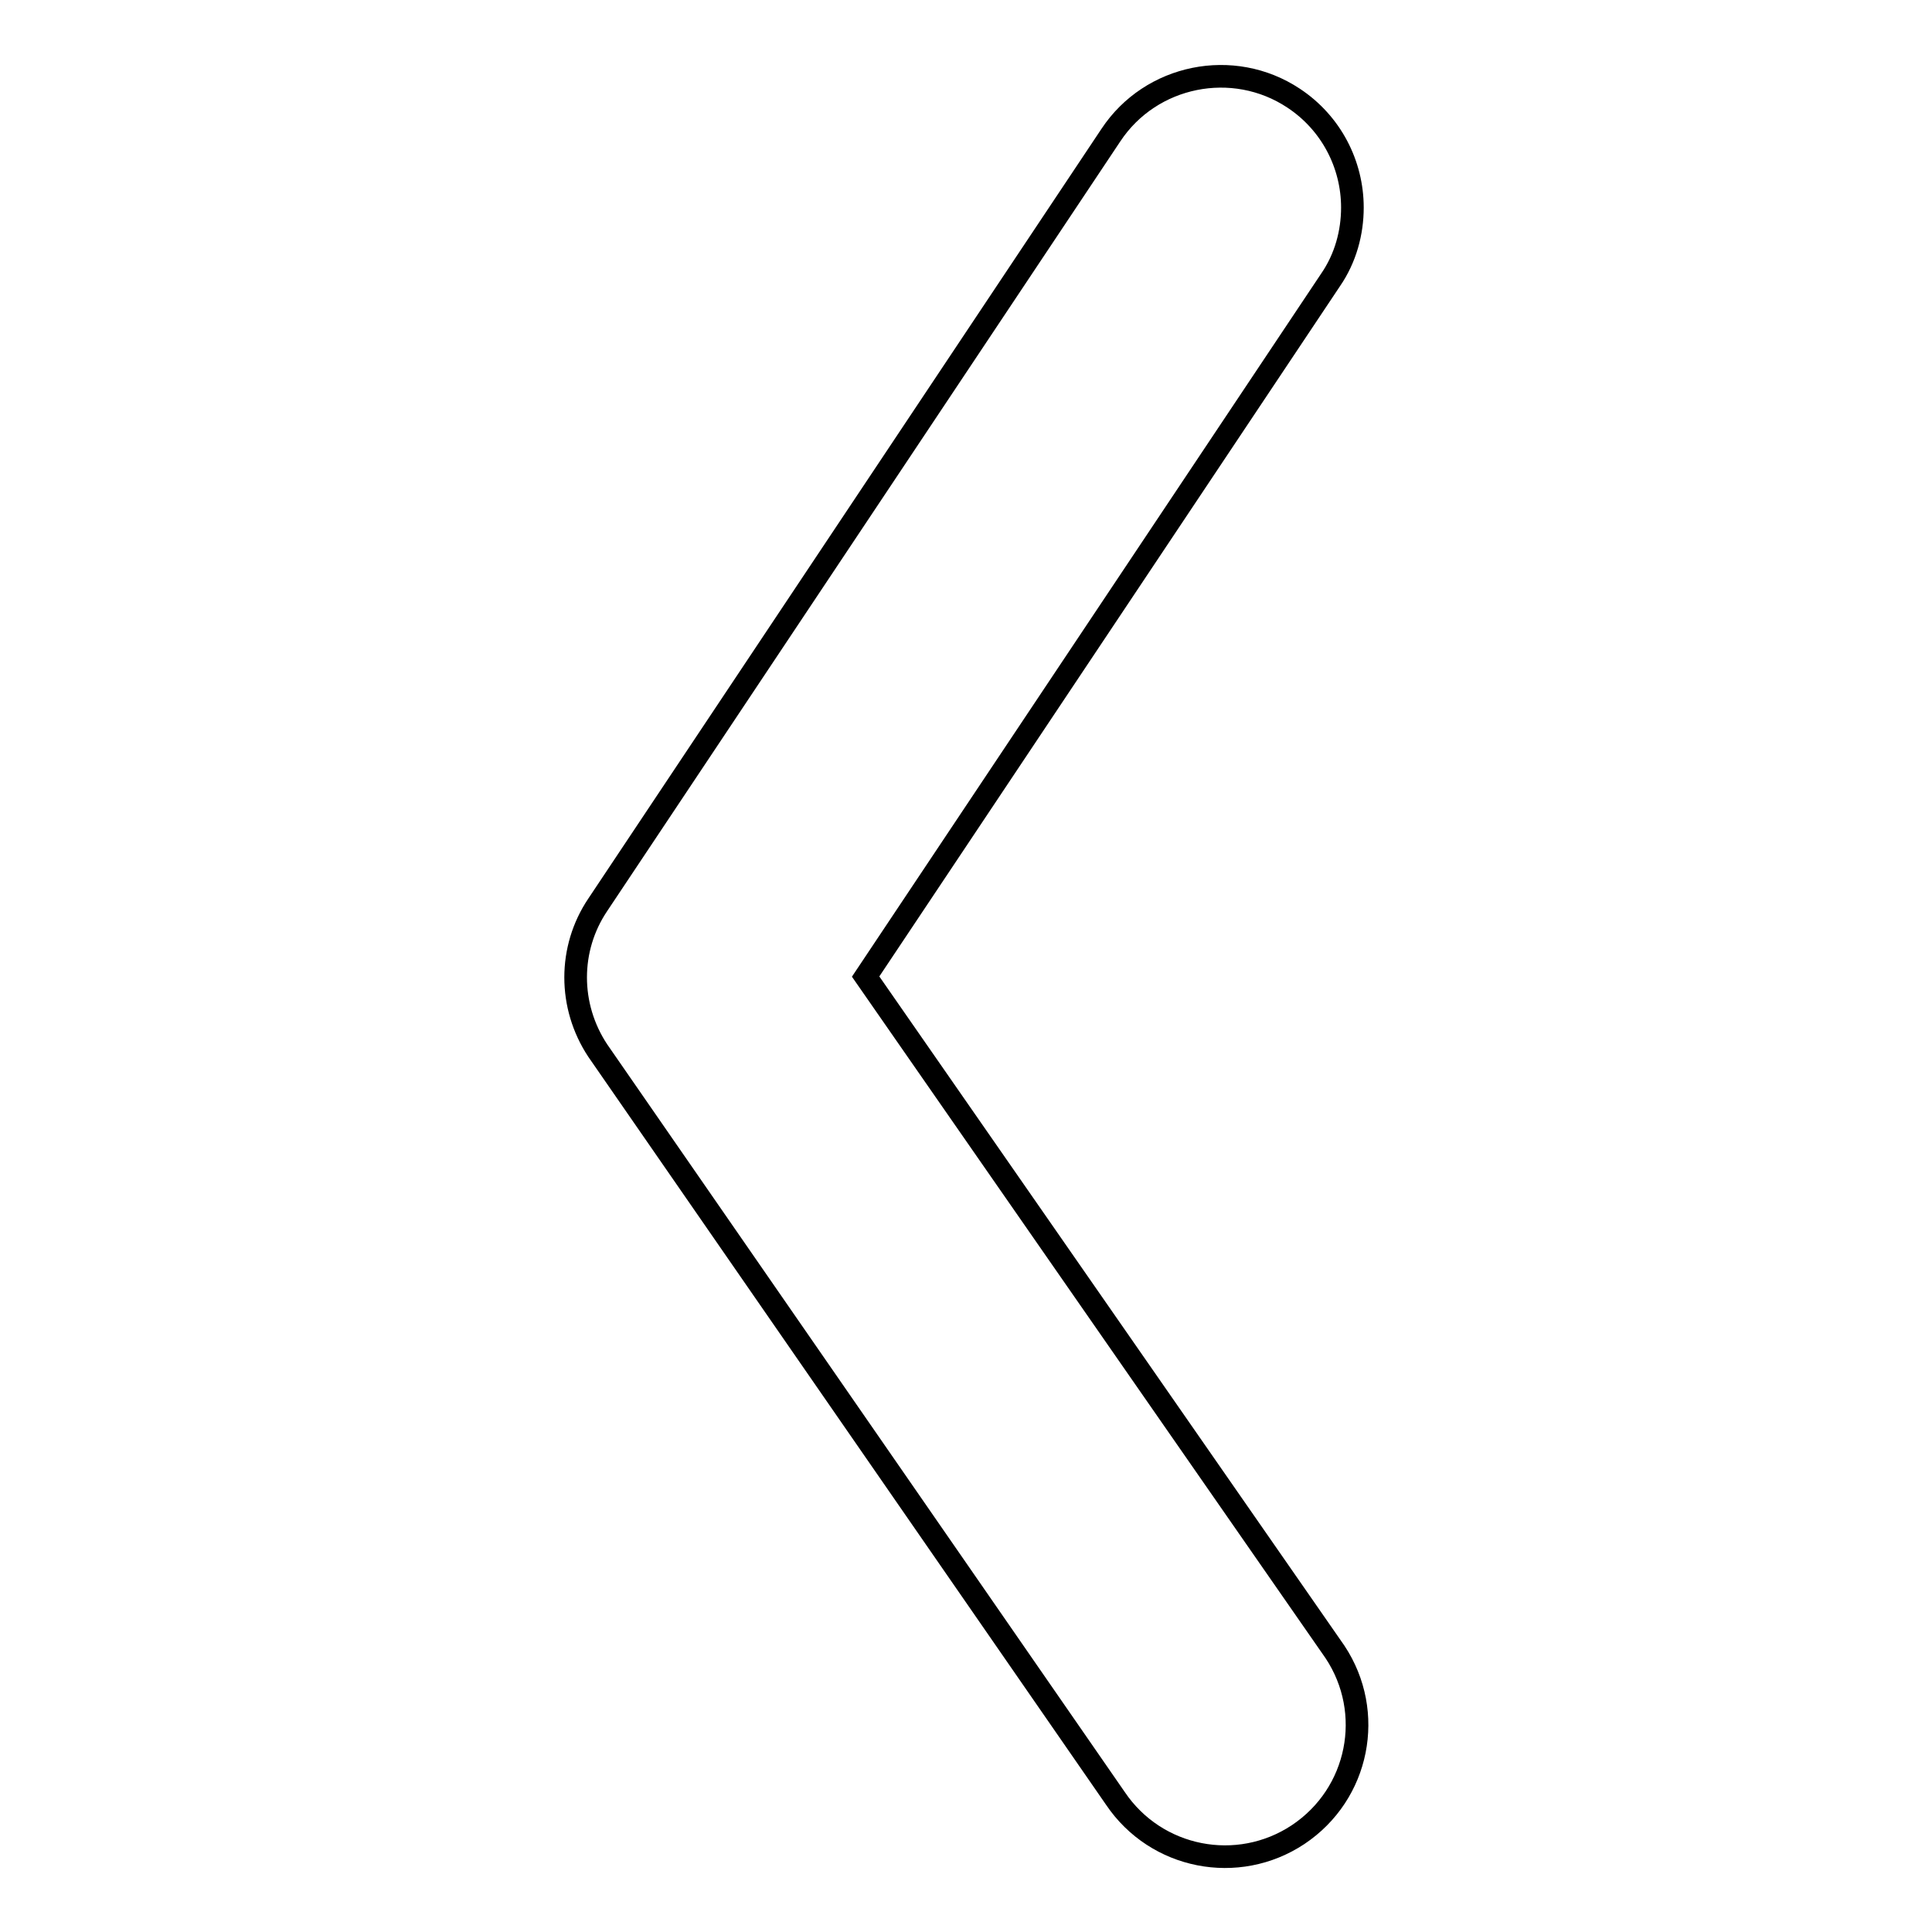 <?xml version="1.0" encoding="utf-8"?>
<!-- Svg Vector Icons : http://www.onlinewebfonts.com/icon -->
<!DOCTYPE svg PUBLIC "-//W3C//DTD SVG 1.1//EN" "http://www.w3.org/Graphics/SVG/1.1/DTD/svg11.dtd">
<svg version="1.1" xmlns="http://www.w3.org/2000/svg" xmlns:xlink="http://www.w3.org/1999/xlink" x="0px" y="0px" viewBox="0 0 256 256" enable-background="new 0 0 256 256" xml:space="preserve">
<g><g><path stroke-width="3" fill-opacity="0" stroke="#000000"  d="M179.2,27.5c0,3.3-0.9,6.7-2.9,9.6l-61.6,92.3l62.2,89.5c5.3,8,3.2,18.8-4.9,24.2c-8,5.3-18.8,3.2-24.2-4.8l-68.6-99.1c-3.9-5.9-3.9-13.5,0-19.3l68-102c5.3-8,16.2-10.2,24.2-4.9C176.4,16.3,179.2,21.8,179.2,27.5L179.2,27.5z"/></g></g>
</svg>
